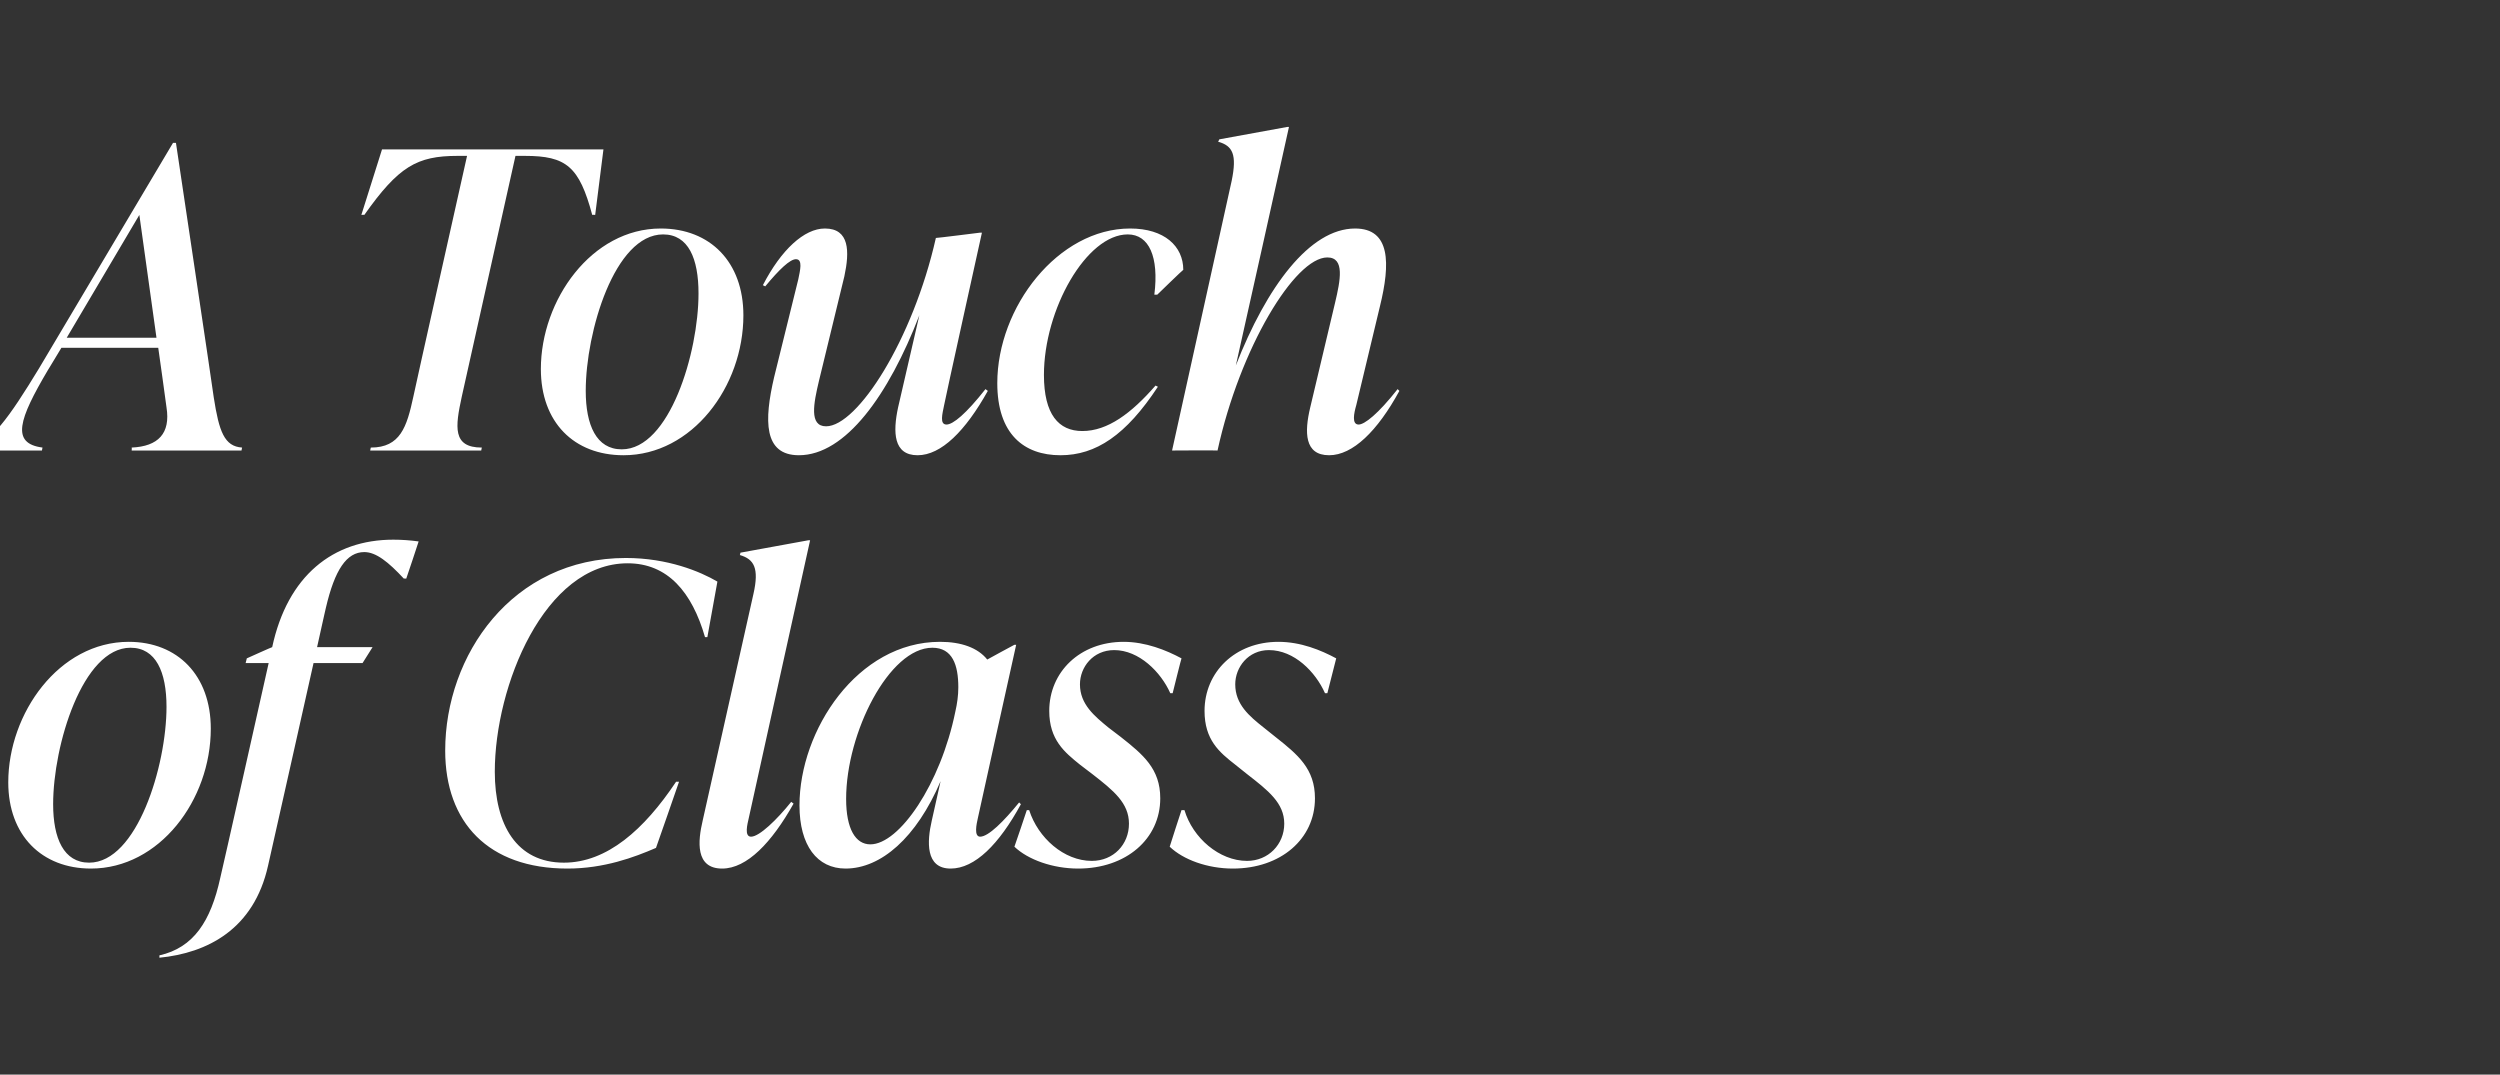 <?xml version="1.0" standalone="no"?><!DOCTYPE svg PUBLIC "-//W3C//DTD SVG 1.1//EN" "http://www.w3.org/Graphics/SVG/1.1/DTD/svg11.dtd"><svg xmlns="http://www.w3.org/2000/svg" version="1.1" width="423.4px" height="182px" viewBox="0 -21 423.4 182" style="top:-21px"><rect x="0" y="-21" width="423.4" height="182" fill="#333333" stroke="none"/><desc>A Touch of Class</desc><defs/><g id="Polygon73733"><path d="m1.4 111.5c0-11.7 8.6-23.8 20.4-23.8c8.3 0 13.9 5.7 13.9 14.7c0 12.1-8.7 23.7-20.3 23.7c-8.3 0-14-5.6-14-14.6zm26.8-12.8c0-5.9-1.8-10-6.1-10C14 88.7 9 105.2 9 115.2c0 5.8 1.8 9.9 6.1 9.9c8.1 0 13.1-16.4 13.1-26.4zm42.7-28c.03.02-2.1 6.3-2.1 6.3c0 0-.45-.05-.4 0c-2.6-2.8-4.7-4.5-6.7-4.5c-3 0-5 3-6.5 9.4c0-.05-1.5 6.7-1.5 6.7h9.4l-1.7 2.7h-8.3s-7.68 34.3-7.7 34.3C43 136.4 35.1 140.4 27 141.2v-.4c5.8-1.3 8.7-5.8 10.3-13.1c.04 0 8.2-36.4 8.2-36.4h-3.9l.2-.8s4.28-1.93 4.3-1.9c2.6-12.1 10.3-18.2 20.5-18.2c1.4 0 2.9.1 4.3.3zm4.5 35.4c0-16.1 11.3-32.6 30.6-32.6c7.1 0 12.6 2.3 15.5 4l-1.7 9.4h-.4c-2.2-7.6-6.3-12.5-13.1-12.5c-14.1 0-22.5 20.8-22.5 35.3c0 9 3.7 15.4 11.7 15.4c7.3 0 13.6-5.6 19-13.7h.5s-3.87 11.19-3.9 11.2c-3.7 1.6-8.8 3.5-15 3.5c-13.4 0-20.7-7.8-20.7-20zM119 118l8.6-38.4c1-4.4.1-5.9-2.3-6.6c.02.03.1-.4.1-.4l11.5-2.1h.3s-10.41 47.05-10.4 47.1c-.2.9-.8 3.1.4 3.1c1.4 0 4.4-2.9 6.8-5.9l.4.3c-3.7 6.6-7.9 11-12.1 11c-4.6 0-4.1-4.7-3.3-8.1zm53.9-2.8c-3.7 6.8-7.8 10.9-11.9 10.9c-4.3 0-4-4.6-3.2-8.1l1.5-6.7c-4.1 9.6-10.1 14.8-16.1 14.8c-4.8 0-7.8-3.9-7.8-10.7c0-12.7 9.8-27.7 23.8-27.7c3.6 0 6.4 1 8 3c.01-.03 4.6-2.5 4.6-2.5h.3s-6.51 29.35-6.5 29.4c-.2.9-.7 3.1.4 3.1c1.4 0 4-2.6 6.6-5.8l.3.3zm-11.1-15.7c.3-1.3.5-2.7.5-4.1c0-3.8-1-6.7-4.4-6.7c-7.3 0-14.6 14.4-14.6 25.6c0 5.1 1.6 7.7 4.1 7.7c4.9 0 11.9-10.2 14.4-22.5zm10 22.9c.04-.02 2.1-6.2 2.1-6.2c0 0 .44.02.4 0c1.5 4.7 5.9 8.6 10.6 8.6c3.7 0 6.3-2.8 6.3-6.3c0-3.5-2.6-5.6-6.2-8.4l-2.1-1.6c-2.6-2.1-5.2-4.2-5.2-9.1c0-6.6 5.2-11.7 12.6-11.7c3.7 0 7.2 1.4 9.8 2.8c-.03-.04-1.5 5.9-1.5 5.9h-.4c-1.6-3.6-5.3-7.3-9.5-7.3c-3.6 0-5.8 2.9-5.8 5.8c0 3.4 2.5 5.4 4.8 7.3l2.1 1.6c3.8 3 6.7 5.4 6.7 10.4c0 6.9-5.8 11.9-13.9 11.9c-4.3 0-8.5-1.5-10.8-3.7zm26.3 0c-.02-.02 2-6.2 2-6.2c0 0 .48.02.5 0c1.4 4.7 5.9 8.6 10.6 8.6c3.6 0 6.3-2.8 6.3-6.3c0-3.5-2.7-5.6-6.3-8.4l-2-1.6c-2.7-2.1-5.2-4.2-5.2-9.1c0-6.6 5.2-11.7 12.5-11.7c3.8 0 7.2 1.4 9.8 2.8l-1.5 5.9h-.4c-1.6-3.6-5.2-7.3-9.5-7.3c-3.5 0-5.7 2.9-5.7 5.8c0 3.4 2.4 5.4 4.8 7.3l2 1.6c3.8 3 6.7 5.4 6.7 10.4c0 6.9-5.8 11.9-13.9 11.9c-4.3 0-8.4-1.5-10.7-3.7z" stroke="none" fill="#fff"/></g><g id="Polygon73732"><path d="m36.2 46.3c.9 5.8 1.8 8.3 4.8 8.5c.01.03-.1.5-.1.5H22.3s.04-.47 0-.5c4.5-.2 6.6-2.4 5.9-6.8c.02-.03-1.4-10.1-1.4-10.1H10.4s-2.31 3.84-2.3 3.8C3.2 50 1.8 54.1 7.2 54.8l-.1.5H-5.2s.06-.47.1-.5c3.5-.7 6.6-5 11.7-13.4L29.3 3.2h.5s6.44 43.09 6.4 43.1zM11.3 36.2h15.2l-2.9-20.8l-12.3 20.8zm89.5-20.8s-.47-.05-.5 0c-2.2-8.2-4.4-10-11.4-10h-1.6s-9.1 40.75-9.1 40.8c-1.1 5.1-1.6 8.6 3.4 8.6l-.1.5H62.7s.07-.47.1-.5c5 0 6.1-3.5 7.2-8.6c-.03-.05 9.1-40.8 9.1-40.8h-1.6c-6.9 0-10 1.8-15.8 10c-.03-.05-.5 0-.5 0l3.5-11.1h37.5l-1.4 11.1zm-9.2 26.1c0-11.7 8.6-23.8 20.3-23.8c8.4 0 14 5.7 14 14.7c0 12.1-8.7 23.7-20.3 23.7c-8.4 0-14-5.6-14-14.6zm26.7-12.8c0-5.9-1.7-10-6-10c-8.2 0-13.1 16.5-13.1 26.5c0 5.8 1.8 9.9 6.1 9.9c8.1 0 13-16.4 13-26.4zm49 16.5c-3.8 6.8-7.9 10.9-11.9 10.9c-4.1 0-4.2-3.9-3.3-8.1l3.6-15.6c-5.2 13.5-12.5 23.7-20.4 23.7c-6 0-5.9-5.9-4.2-13.2l4.1-16.6c.3-1.5.8-3.4-.4-3.4c-1 0-2.8 1.7-5.2 4.6l-.4-.2c3.1-6 7-9.6 10.5-9.6c4.2 0 4.2 3.9 3.3 8.1l-4.3 17.7c-.9 3.8-1.7 7.7 1.2 7.7c5.3 0 14.7-14.6 18.6-31.9c.04.04 7.5-.9 7.5-.9h.3s-6.44 29.15-6.4 29.2c-.3 1.5-.8 3.3.4 3.3c1.1 0 3.3-1.8 6.6-6l.4.3zm1.6-1.3c0-12.9 10.3-26.2 22.5-26.2c5.8 0 9 3 9 7c-.04-.04-4.4 4.2-4.4 4.2c0 0-.49.03-.5 0c.8-6.4-.9-10.2-4.5-10.2c-7 0-14.2 12.7-14.2 23.8c0 6.7 2.5 9.5 6.5 9.5c4.3 0 8.3-3 12.4-7.7l.4.2c-5.4 8.2-10.5 11.6-16.5 11.6c-6.2 0-10.7-3.6-10.7-12.2zm68.1 1.3c-3.7 6.8-7.9 10.9-11.9 10.9c-4.2 0-4.2-3.9-3.2-8.1l4.2-17.7c.9-3.8 1.7-7.7-1.3-7.7c-5.5 0-14.8 15.3-18.6 32.7c-.03-.05-7.7 0-7.7 0l10.1-45.7c.9-4.4.2-5.9-2.3-6.6c.01.03.2-.4.2-.4L218 .5h.3s-8.97 40.4-9 40.4c5.2-13.3 12.5-23.2 20.2-23.2c6 0 6 5.9 4.2 13.2l-4 16.7c-.4 1.4-.8 3.3.4 3.3c1 0 3.3-1.8 6.6-6l.3.3z" stroke="none" fill="#fff"/></g></svg>